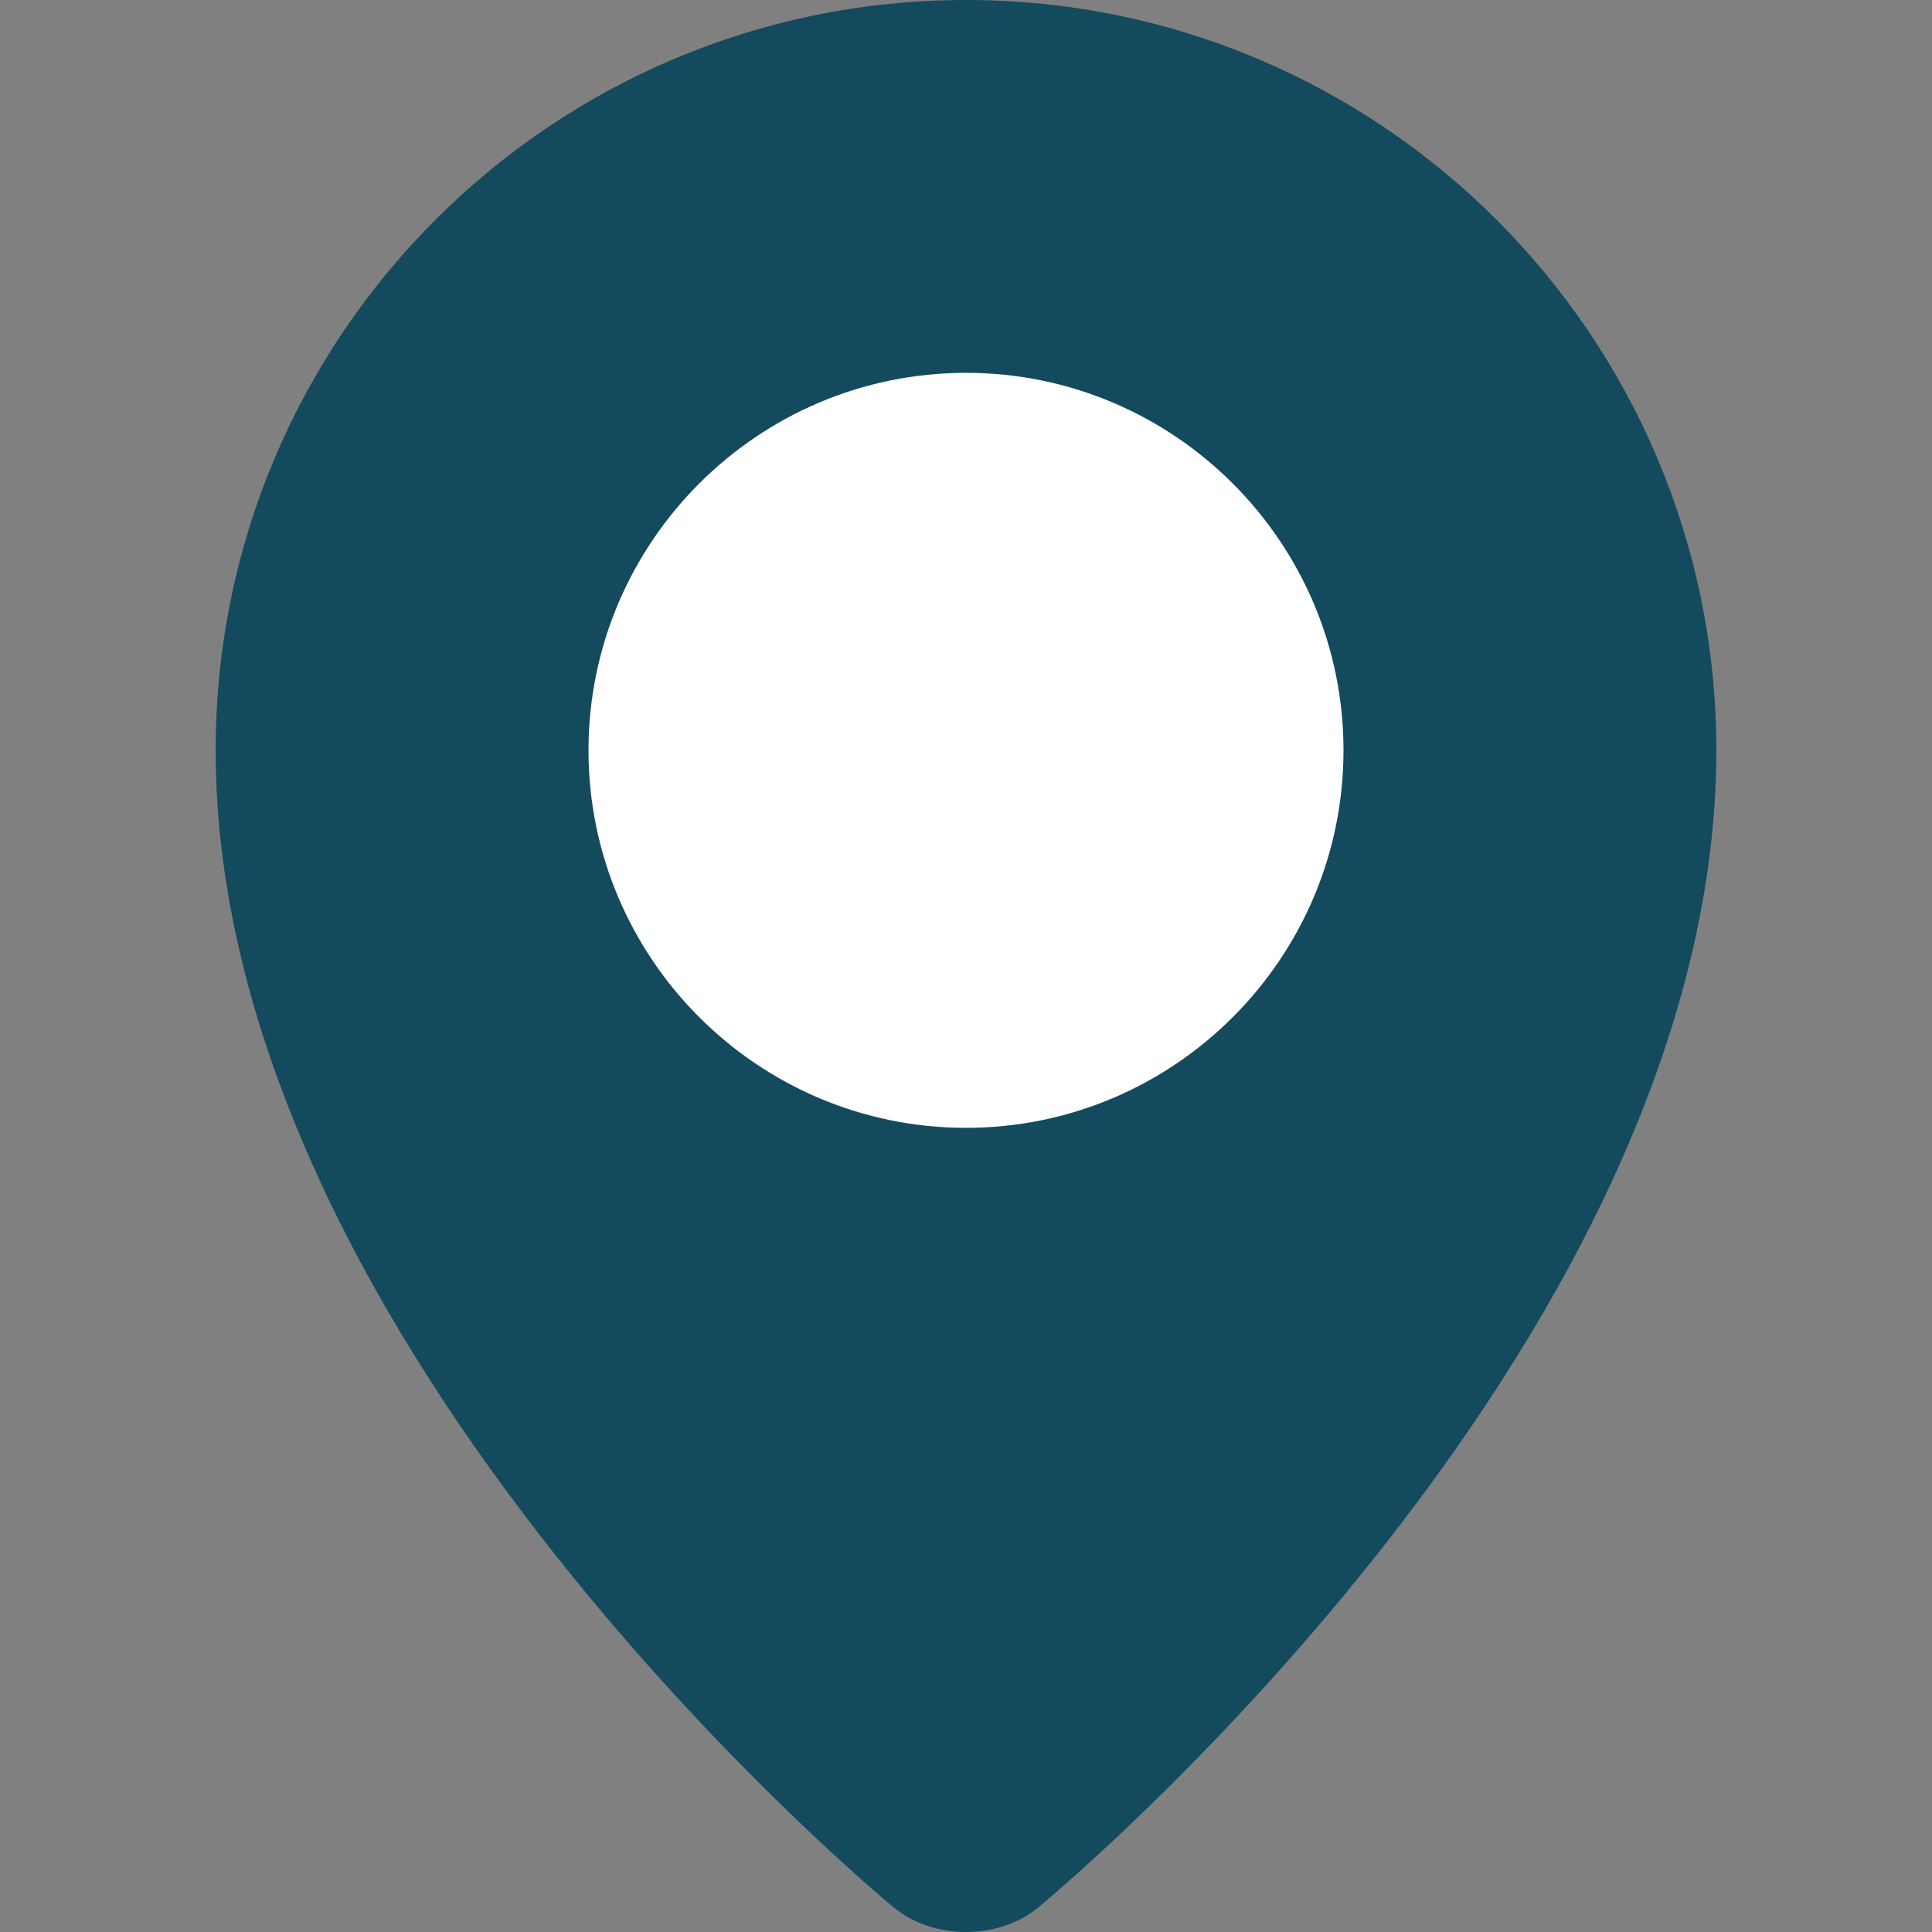<?xml version="1.0" encoding="iso-8859-1"?>
<!-- Generator: Adobe Illustrator 19.0.0, SVG Export Plug-In . SVG Version: 6.00 Build 0)  -->
<svg version="1.1" id="Layer_1" xmlns="http://www.w3.org/2000/svg" xmlns:xlink="http://www.w3.org/1999/xlink" x="0px" y="0px"
	 viewBox="0 0 511.999 511.999" style="enable-background:new 0 0 511.999 511.999;" xml:space="preserve">
<rect x="0" y="0" width="511.999" height="511.999" fill="#808080" stroke="none"/>
<path style="fill:#144a5d;" d="M454.848,198.848c0,159.225-179.751,306.689-179.751,306.689c-10.503,8.617-27.692,8.617-38.195,0
	c0,0-179.751-147.464-179.751-306.689C57.153,89.027,146.18,0,256,0S454.848,89.027,454.848,198.848z"/>
<path style="fill:#fff;" d="M256,298.89c-55.164,0-100.041-44.879-100.041-100.041S200.838,98.806,256,98.806
	s100.041,44.879,100.041,100.041S311.164,298.89,256,298.89z"/>
<g>
</g>
<g>
</g>
<g>
</g>
<g>
</g>
<g>
</g>
<g>
</g>
<g>
</g>
<g>
</g>
<g>
</g>
<g>
</g>
<g>
</g>
<g>
</g>
<g>
</g>
<g>
</g>
<g>
</g>
</svg>
